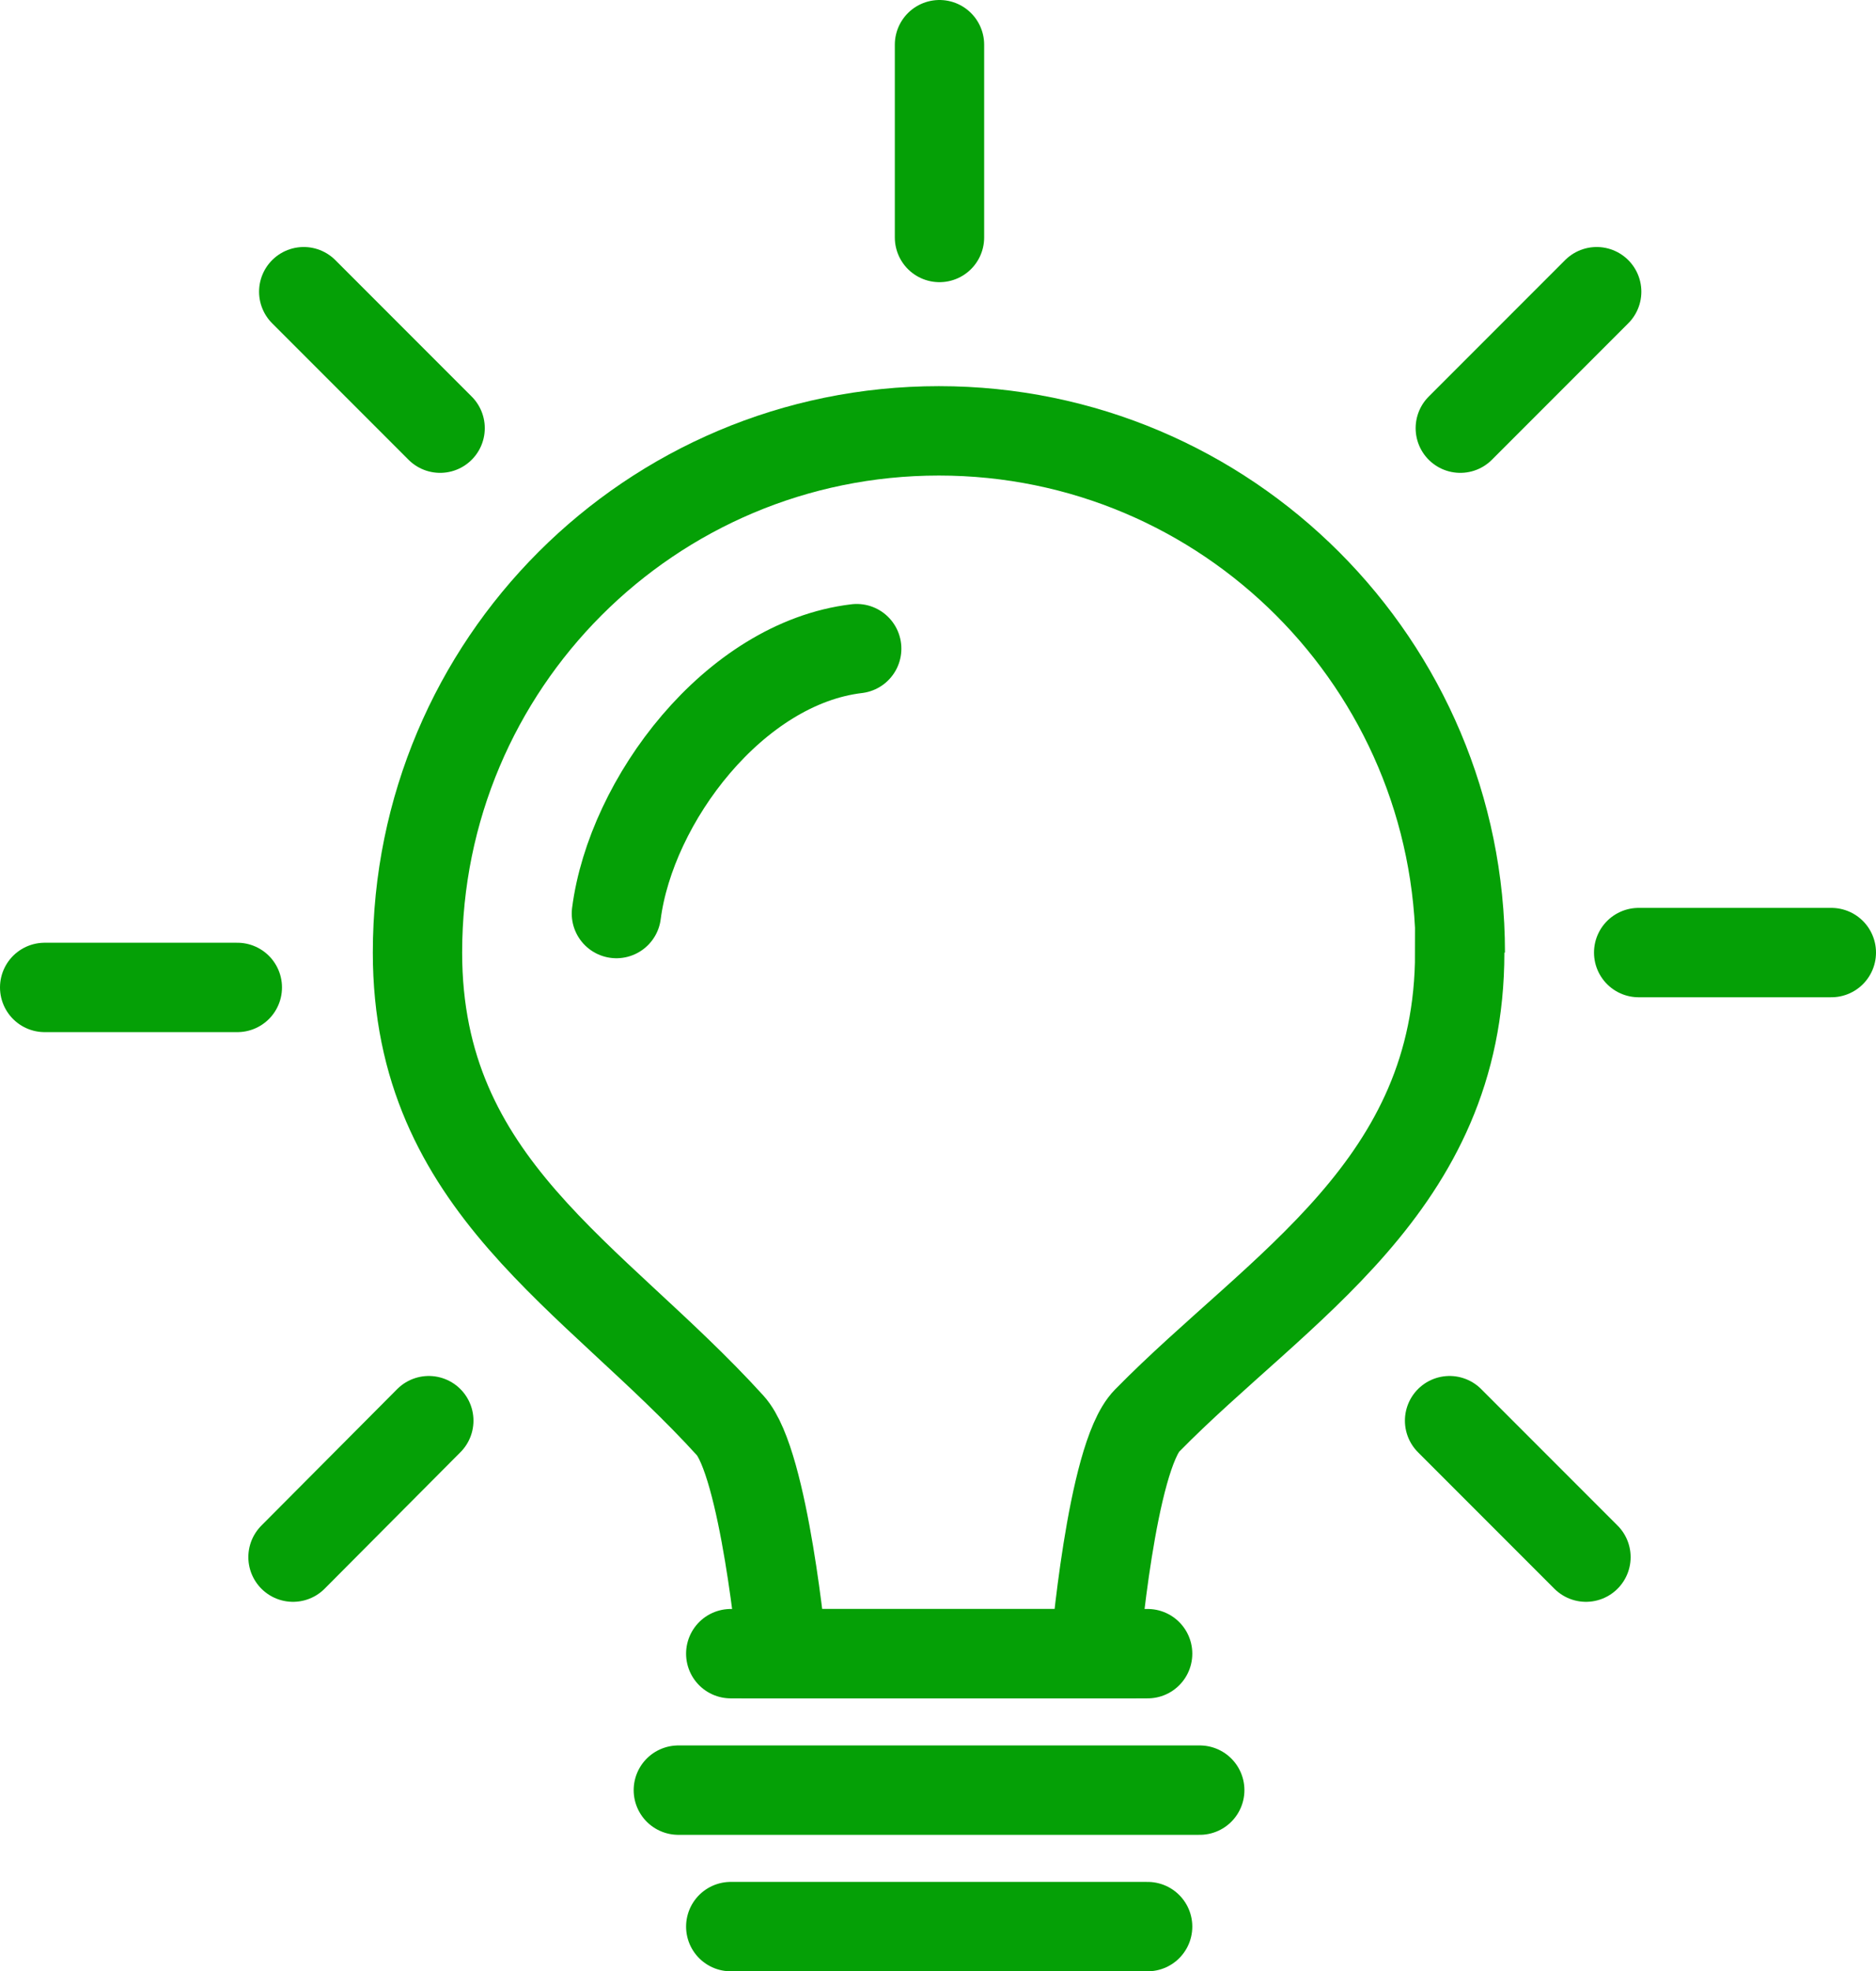 <?xml version="1.0" encoding="UTF-8"?>
<svg id="Layer_1" xmlns="http://www.w3.org/2000/svg" version="1.1" viewBox="0 0 63 66.16">
  <!-- Generator: Adobe Illustrator 29.4.0, SVG Export Plug-In . SVG Version: 2.1.0 Build 152)  -->
  <defs>
    <style>
      .st0, .st1 {
        stroke-miterlimit: 10;
      }

      .st0, .st1, .st2 {
        fill: none;
        stroke: #05a006;
        stroke-width: 3px;
      }

      .st1, .st2 {
        stroke-linecap: round;
      }

      .st2 {
        stroke-linejoin: round;
      }
    </style>
  </defs>
  <line class="st1" x1="24.54" y1="55.5" x2="38.54" y2="55.5"/>
  <line class="st1" x1="22.78" y1="60.08" x2="40.29" y2="60.08"/>
  <line class="st1" x1="24.54" y1="64.66" x2="38.54" y2="64.66"/>
  <line class="st2" x1="10.2" y1="9.79" x2="14.78" y2="14.37"/>
  <line class="st2" x1="53.62" y1="9.79" x2="49.04" y2="14.37"/>
  <line class="st2" x1="9.84" y1="52.26" x2="14.4" y2="47.68"/>
  <line class="st2" x1="53.26" y1="52.26" x2="48.68" y2="47.68"/>
  <line class="st2" x1="31.55" y1="7.97" x2="31.55" y2="1.5"/>
  <line class="st2" x1="55.03" y1="31.97" x2="61.5" y2="31.97"/>
  <line class="st2" x1="1.5" y1="33.14" x2="7.97" y2="33.14"/>
  <path class="st0" d="M49.04,31.97c0-9.66-7.83-17.51-17.51-17.51s-17.51,7.83-17.51,17.51c0,7.83,5.91,10.82,10.5,15.87,1.15,1.26,1.75,7.66,1.75,7.66h10.5s.55-6.6,1.75-7.82c4.42-4.5,10.5-7.86,10.5-15.71h.02Z"/>
  <path class="st1" d="M20.7,30.66c.49-3.79,3.95-8.4,8.07-8.89"/>
</svg>